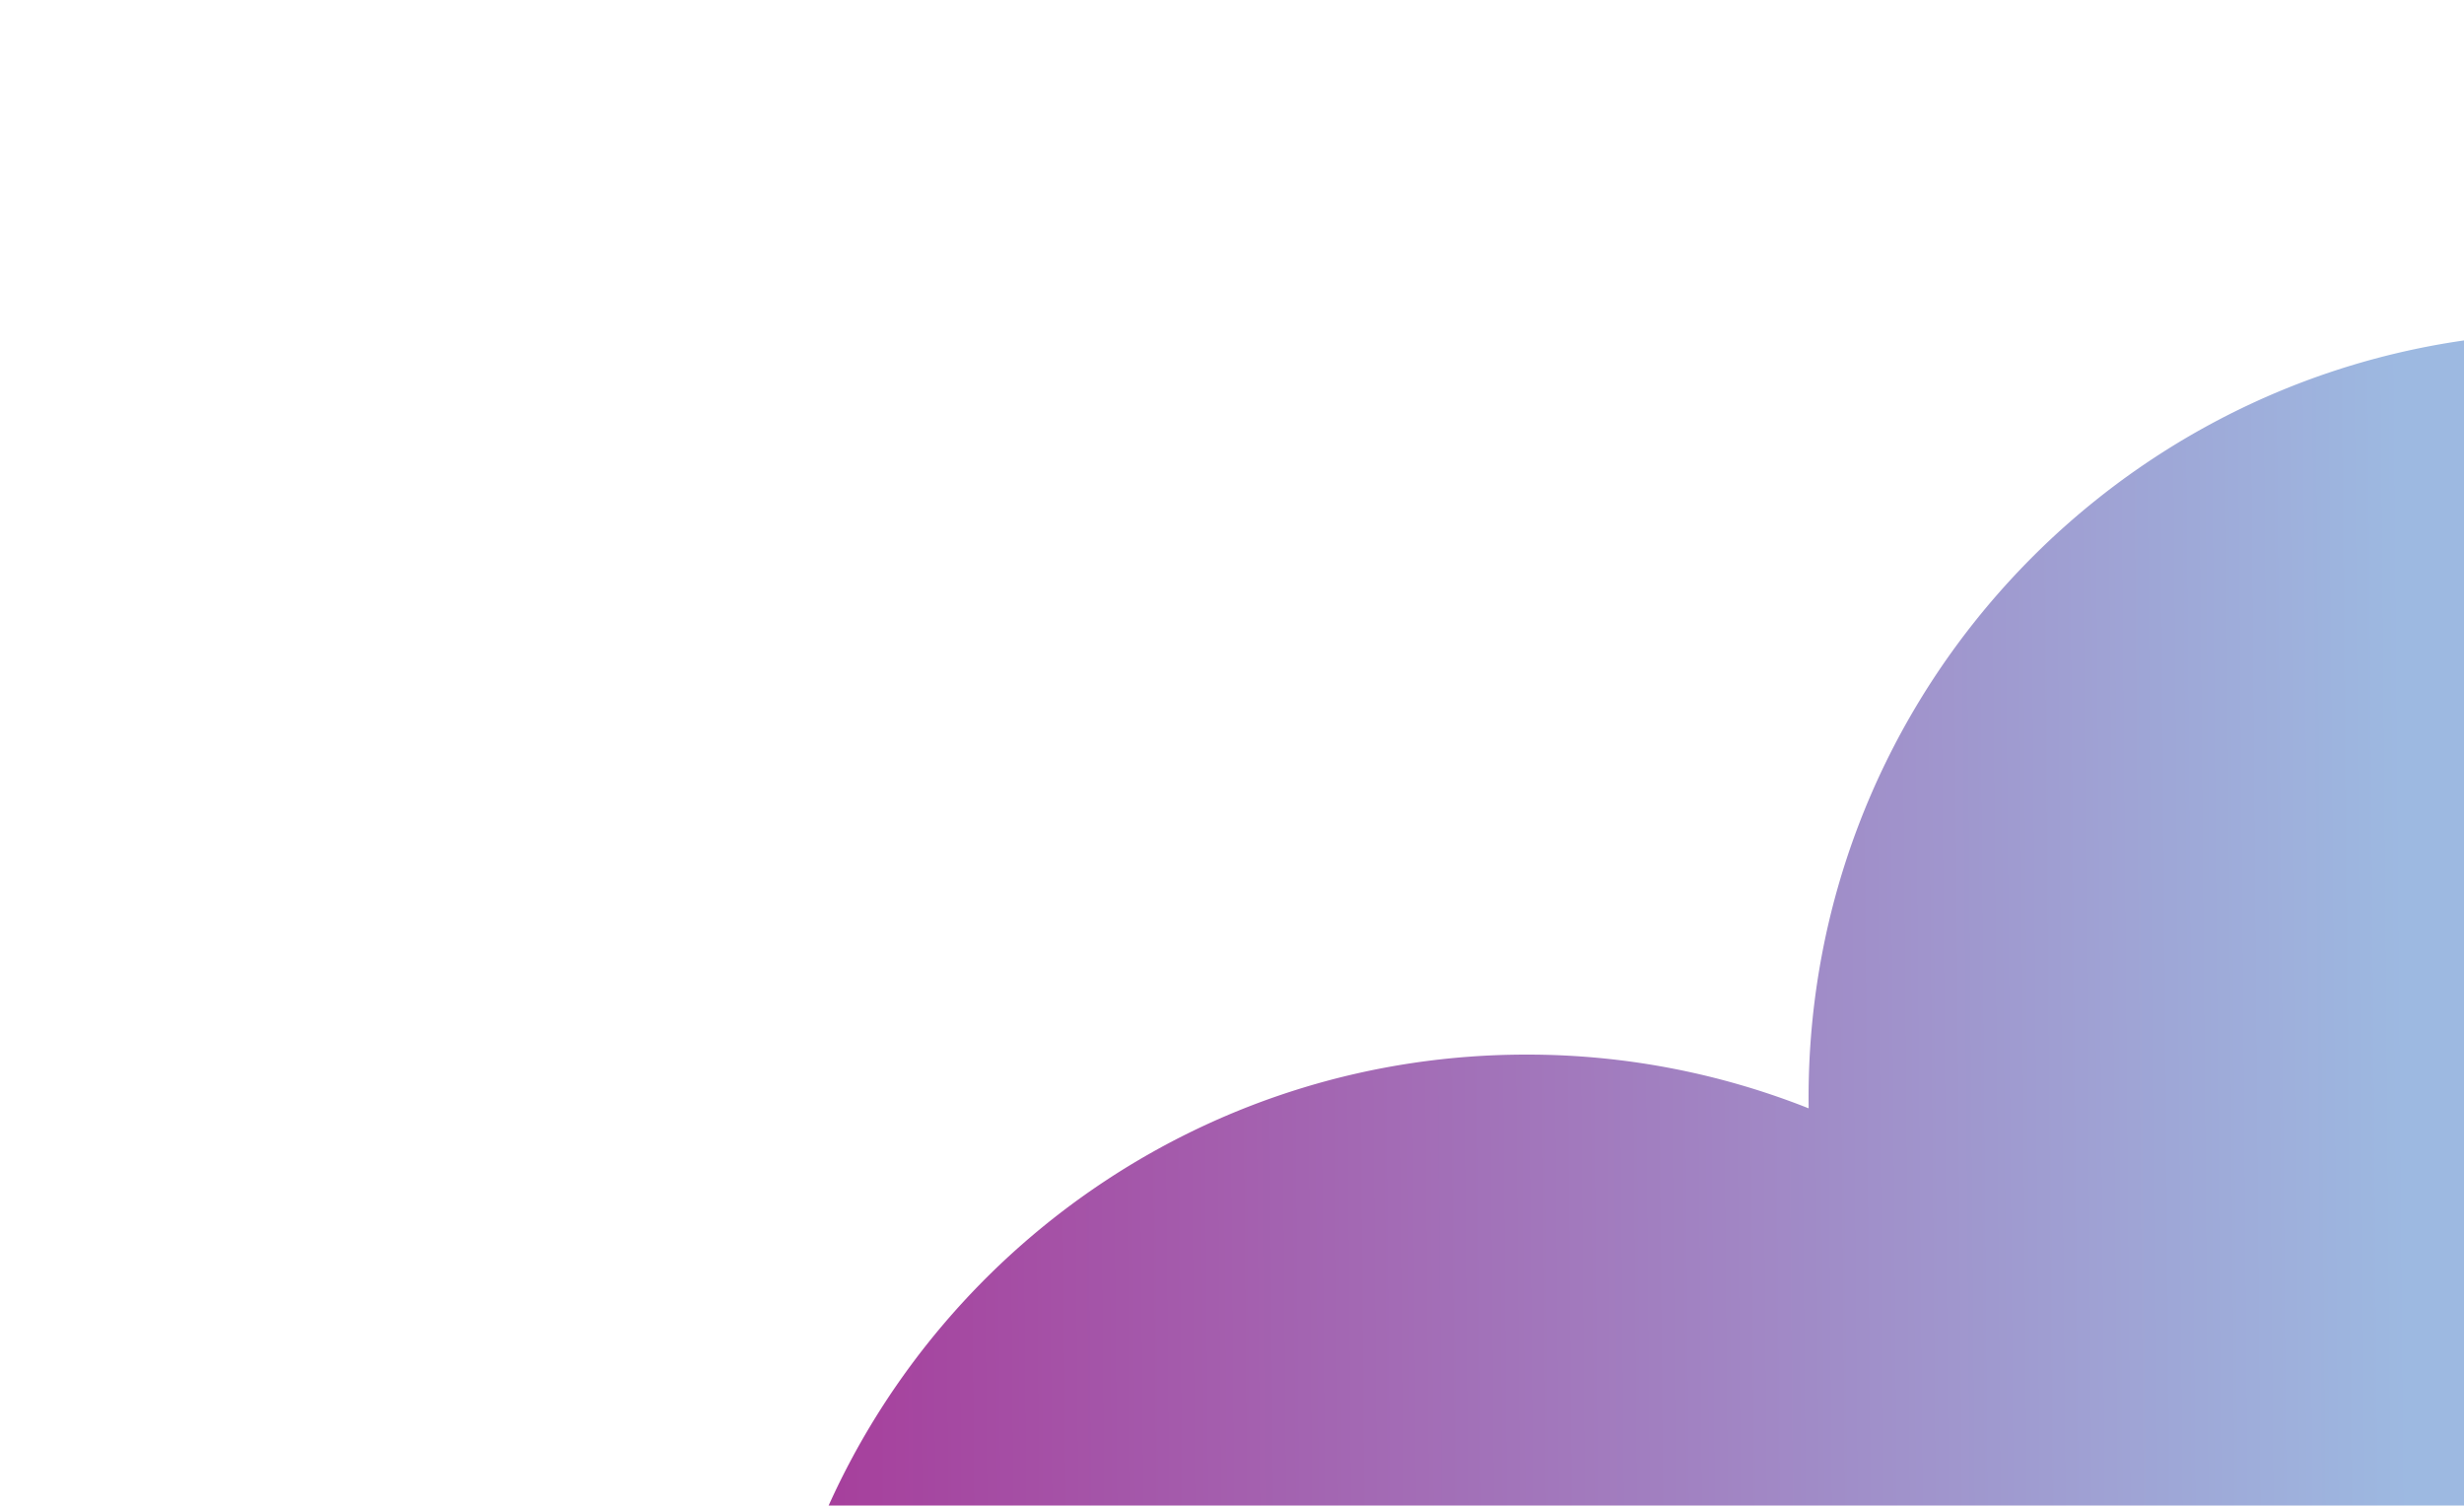 <svg xmlns="http://www.w3.org/2000/svg" xmlns:xlink="http://www.w3.org/1999/xlink" width="1000" height="611" viewBox="0 0 1000 611"><defs><linearGradient id="a" x1="0.957" y1="0.34" x2="0" y2="0.346" gradientUnits="objectBoundingBox"><stop offset="0" stop-color="#9db9e1"/><stop offset="1" stop-color="#a63f9c"/></linearGradient></defs><path d="M336.3,611c48.656-107.89,157.16-183,283.2-183a309.619,309.619,0,0,1,114.53,21.805c-.02-1.429-.03-2.872-.03-4.306,0-156.37,115.6-285.745,266-307.335V611Z" fill="url(#a)"/><rect width="1000" height="611" fill="none"/></svg>